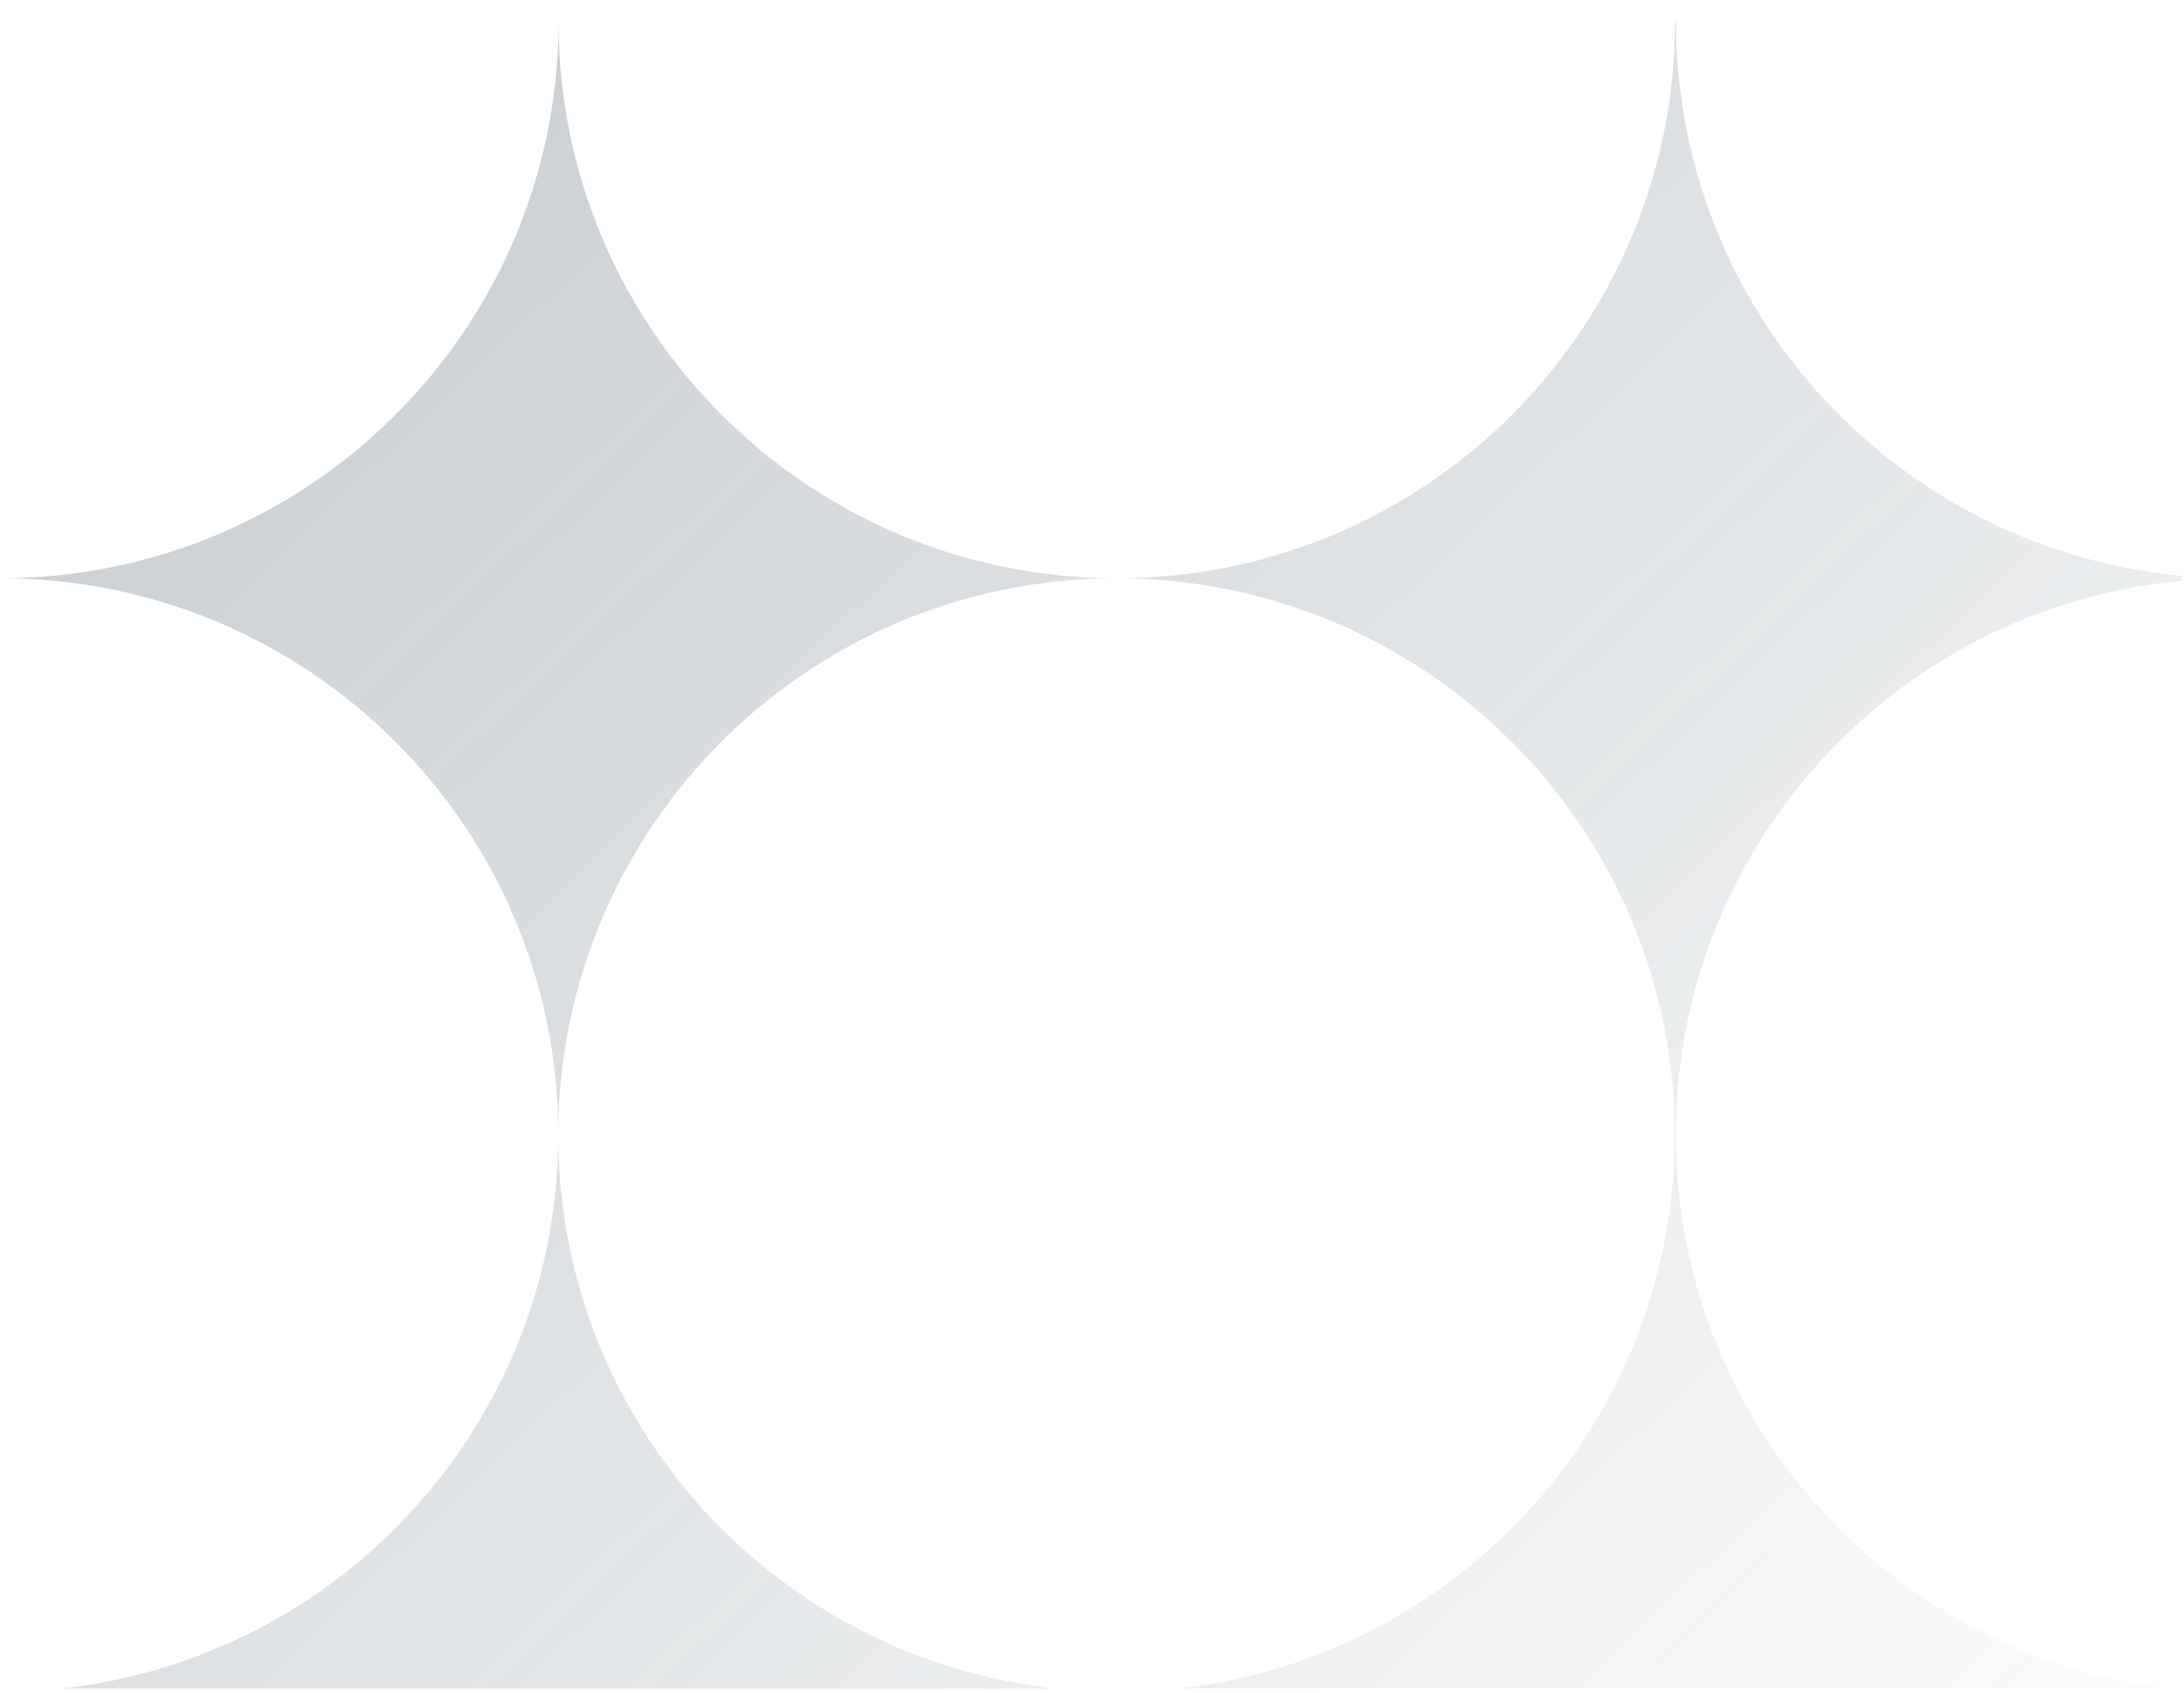 <svg width="418" height="324" viewBox="0 0 418 324" fill="none" xmlns="http://www.w3.org/2000/svg">
<g clip-path="url(#clip0_2610_1334)">
<path d="M2283.97 217.669V216.916C2283.97 158.065 2331.82 110.346 2390.82 110.346H2390.25C2331.24 110.346 2283.4 62.627 2283.4 3.776C2283.4 -55.067 2331.23 -102.779 2390.22 -102.794C2390.4 -102.793 2390.61 -102.765 2390.79 -102.795H2390.21C2331.21 -102.795 2283.37 -150.514 2283.37 -209.365H2283.19C2283.19 -150.514 2235.35 -102.795 2176.34 -102.795C2117.34 -102.795 2069.5 -150.484 2069.5 -209.305C2069.47 -150.484 2021.66 -102.795 1962.65 -102.795C2021.66 -102.795 2069.5 -55.106 2069.5 3.715C2069.53 -55.106 2117.34 -102.794 2176.34 -102.795C2235.35 -102.795 2283.19 -55.076 2283.19 3.776C2283.19 62.627 2235.35 110.346 2176.34 110.346C2117.34 110.346 2069.5 62.657 2069.5 3.836C2069.47 62.657 2021.66 110.346 1962.65 110.346H1963.23C2022.23 110.346 2070.07 158.035 2070.07 216.857C2070.1 158.035 2117.91 110.346 2176.92 110.346C2235.92 110.346 2283.76 158.065 2283.76 216.916V217.669H2283.97ZM321.319 431.142V430.39C321.319 371.538 369.162 323.82 428.165 323.82H427.592C368.589 323.82 320.746 276.1 320.746 217.248C320.746 158.397 368.589 110.678 427.592 110.678H427.622C427.803 110.678 428.014 110.708 428.194 110.678H427.622C368.619 110.678 320.776 62.959 320.776 4.108H320.596C320.596 62.959 272.754 110.678 213.751 110.678C154.748 110.678 106.905 62.989 106.905 4.168C106.875 62.989 59.063 110.678 0.061 110.678C59.064 110.678 106.876 158.367 106.846 217.189C106.876 158.367 154.687 110.678 213.69 110.678C272.693 110.678 320.535 158.397 320.535 217.248C320.535 276.1 272.693 323.82 213.69 323.82C154.687 323.82 106.846 276.13 106.846 217.309C106.816 276.13 59.003 323.82 0 323.82H0.573C59.576 323.82 107.418 371.508 107.418 430.329C107.448 371.508 155.261 323.82 214.264 323.82C273.267 323.82 321.108 371.539 321.108 430.39V431.142H321.319Z" fill="url(#paint0_linear_2610_1334)" fill-opacity="0.29"/>
</g>
<defs>
<linearGradient id="paint0_linear_2610_1334" x1="24.013" y1="23.483" x2="381.037" y2="398.409" gradientUnits="userSpaceOnUse">
<stop stop-color="#3A515F"/>
<stop offset="1" stop-color="#3A515F" stop-opacity="0"/>
</linearGradient>
<clipPath id="clip0_2610_1334">
<rect width="417.54" height="323.14" fill="white"/>
</clipPath>
</defs>
</svg>
